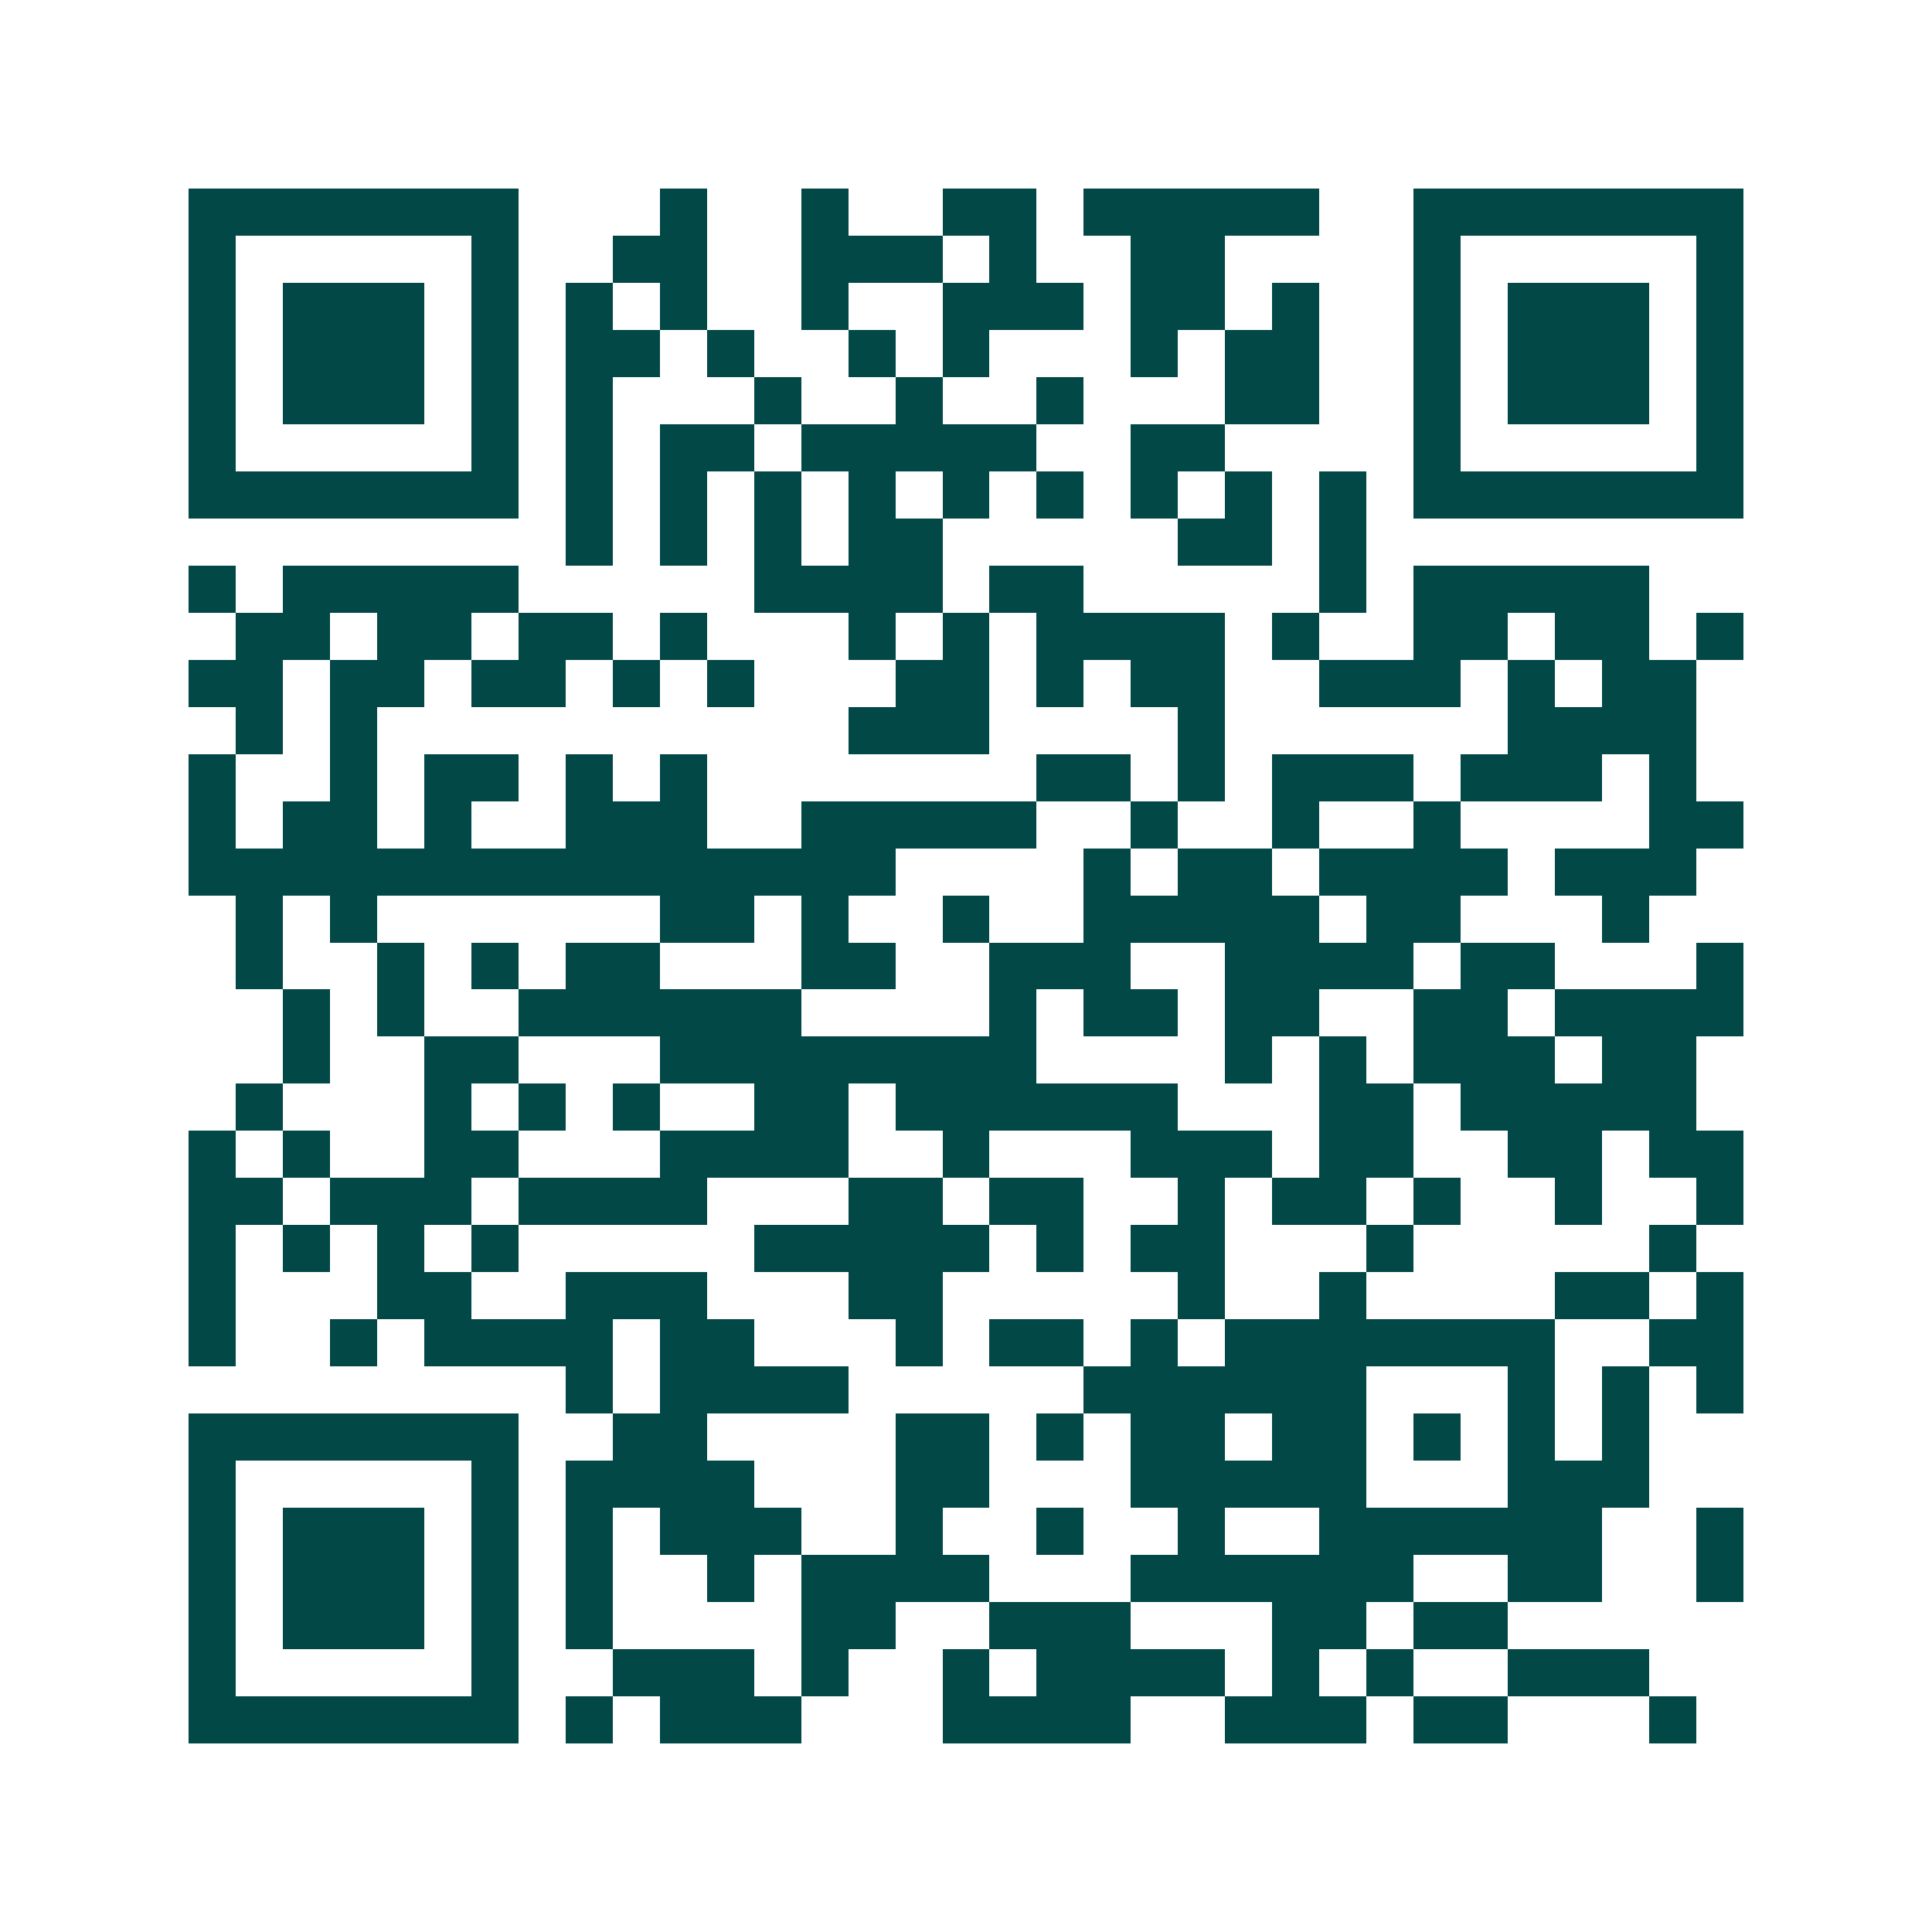<svg xmlns="http://www.w3.org/2000/svg" width="200" height="200" viewBox="0 0 41 41" shape-rendering="crispEdges"><path fill="#ffffff" d="M0 0h41v41H0z"/><path stroke="#014847" d="M4 4.5h7m3 0h1m2 0h1m2 0h2m1 0h5m2 0h7M4 5.5h1m5 0h1m2 0h2m2 0h3m1 0h1m2 0h2m4 0h1m5 0h1M4 6.5h1m1 0h3m1 0h1m1 0h1m1 0h1m2 0h1m2 0h3m1 0h2m1 0h1m2 0h1m1 0h3m1 0h1M4 7.5h1m1 0h3m1 0h1m1 0h2m1 0h1m2 0h1m1 0h1m3 0h1m1 0h2m2 0h1m1 0h3m1 0h1M4 8.5h1m1 0h3m1 0h1m1 0h1m3 0h1m2 0h1m2 0h1m3 0h2m2 0h1m1 0h3m1 0h1M4 9.5h1m5 0h1m1 0h1m1 0h2m1 0h5m2 0h2m4 0h1m5 0h1M4 10.5h7m1 0h1m1 0h1m1 0h1m1 0h1m1 0h1m1 0h1m1 0h1m1 0h1m1 0h1m1 0h7M12 11.5h1m1 0h1m1 0h1m1 0h2m5 0h2m1 0h1M4 12.5h1m1 0h5m5 0h4m1 0h2m5 0h1m1 0h5M5 13.5h2m1 0h2m1 0h2m1 0h1m3 0h1m1 0h1m1 0h4m1 0h1m2 0h2m1 0h2m1 0h1M4 14.5h2m1 0h2m1 0h2m1 0h1m1 0h1m3 0h2m1 0h1m1 0h2m2 0h3m1 0h1m1 0h2M5 15.5h1m1 0h1m10 0h3m4 0h1m6 0h4M4 16.5h1m2 0h1m1 0h2m1 0h1m1 0h1m7 0h2m1 0h1m1 0h3m1 0h3m1 0h1M4 17.5h1m1 0h2m1 0h1m2 0h3m2 0h5m2 0h1m2 0h1m2 0h1m4 0h2M4 18.5h15m4 0h1m1 0h2m1 0h4m1 0h3M5 19.5h1m1 0h1m6 0h2m1 0h1m2 0h1m2 0h5m1 0h2m3 0h1M5 20.5h1m2 0h1m1 0h1m1 0h2m3 0h2m2 0h3m2 0h4m1 0h2m3 0h1M6 21.5h1m1 0h1m2 0h6m4 0h1m1 0h2m1 0h2m2 0h2m1 0h4M6 22.5h1m2 0h2m3 0h8m4 0h1m1 0h1m1 0h3m1 0h2M5 23.5h1m3 0h1m1 0h1m1 0h1m2 0h2m1 0h6m3 0h2m1 0h5M4 24.5h1m1 0h1m2 0h2m3 0h4m2 0h1m3 0h3m1 0h2m2 0h2m1 0h2M4 25.5h2m1 0h3m1 0h4m3 0h2m1 0h2m2 0h1m1 0h2m1 0h1m2 0h1m2 0h1M4 26.5h1m1 0h1m1 0h1m1 0h1m5 0h5m1 0h1m1 0h2m3 0h1m5 0h1M4 27.5h1m3 0h2m2 0h3m3 0h2m5 0h1m2 0h1m4 0h2m1 0h1M4 28.5h1m2 0h1m1 0h4m1 0h2m3 0h1m1 0h2m1 0h1m1 0h7m2 0h2M12 29.5h1m1 0h4m5 0h6m3 0h1m1 0h1m1 0h1M4 30.5h7m2 0h2m4 0h2m1 0h1m1 0h2m1 0h2m1 0h1m1 0h1m1 0h1M4 31.5h1m5 0h1m1 0h4m3 0h2m3 0h5m3 0h3M4 32.5h1m1 0h3m1 0h1m1 0h1m1 0h3m2 0h1m2 0h1m2 0h1m2 0h6m2 0h1M4 33.5h1m1 0h3m1 0h1m1 0h1m2 0h1m1 0h4m3 0h6m2 0h2m2 0h1M4 34.5h1m1 0h3m1 0h1m1 0h1m4 0h2m2 0h3m3 0h2m1 0h2M4 35.5h1m5 0h1m2 0h3m1 0h1m2 0h1m1 0h4m1 0h1m1 0h1m2 0h3M4 36.5h7m1 0h1m1 0h3m3 0h4m2 0h3m1 0h2m3 0h1"/></svg>
